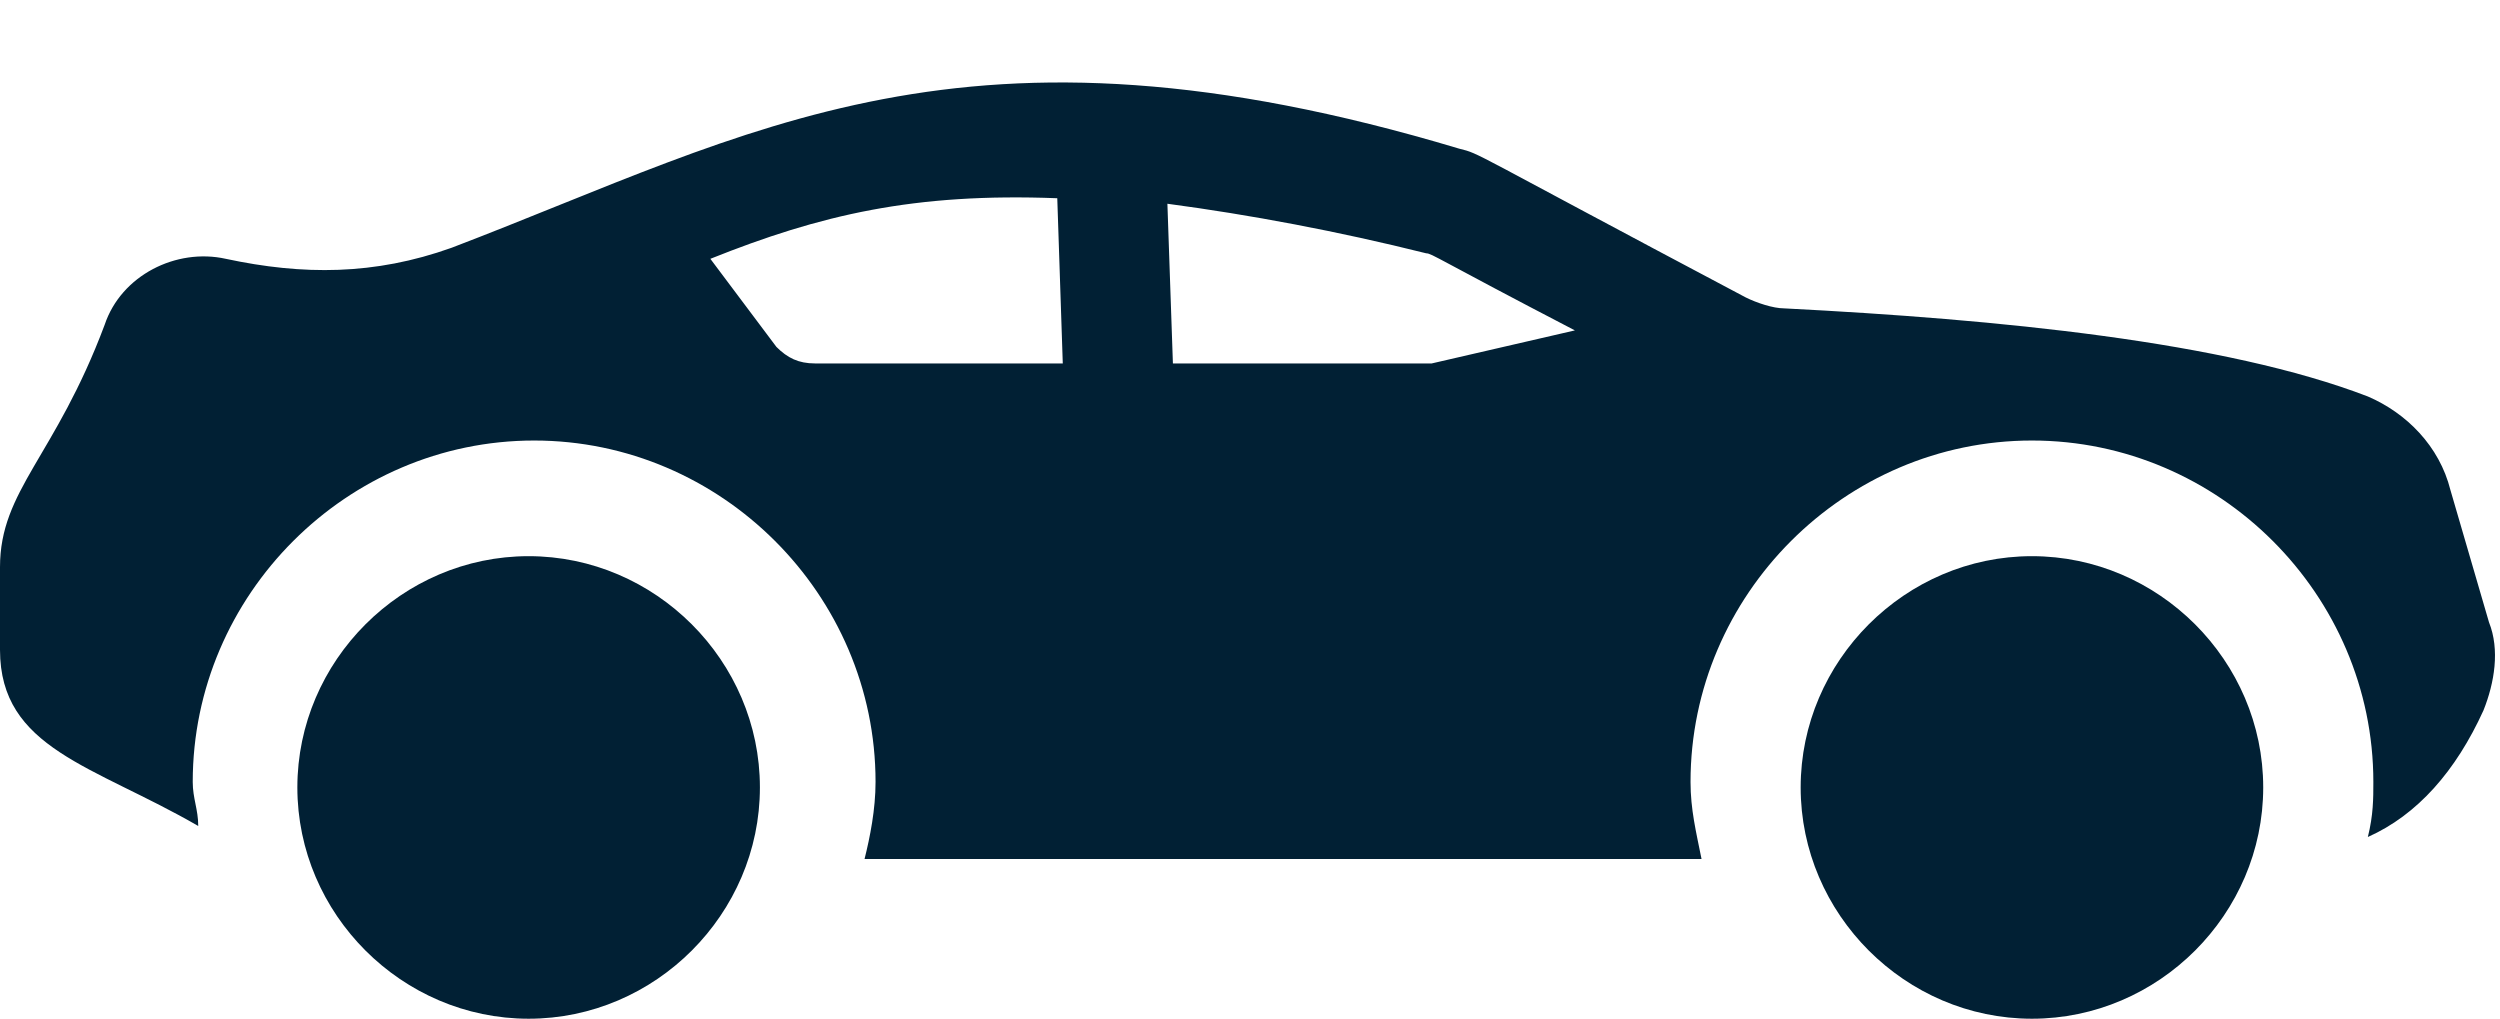 <?xml version="1.0" encoding="UTF-8" standalone="no"?><svg xmlns="http://www.w3.org/2000/svg" xmlns:xlink="http://www.w3.org/1999/xlink" fill="#012034" height="18.5" preserveAspectRatio="xMidYMid meet" version="1" viewBox="2.4 15.0 45.4 18.5" width="45.4" zoomAndPan="magnify"><g id="change1_1"><path d="M39.3,33.5c2.3,0,4.2-1.9,4.2-4.2c0-2.3-1.9-4.2-4.2-4.2c-2.3,0-4.2,1.9-4.2,4.2C35.1,31.6,37,33.5,39.3,33.5z"/><path d="M12,33.5c2.3,0,4.2-1.9,4.2-4.2c0-2.3-1.9-4.2-4.2-4.2c-2.3,0-4.2,1.9-4.2,4.2C7.8,31.6,9.7,33.5,12,33.5z"/><path d="M47.6,26.3l-0.7-2.4c-0.2-0.8-0.8-1.4-1.5-1.7c-2.6-1-6.7-1.4-10.6-1.6c-0.2,0-0.5-0.1-0.7-0.2c-5.1-2.7-4.8-2.6-5.2-2.7 c-9-2.7-12.8-0.3-18.3,1.8C9.2,20,7.9,20,6.5,19.7c-0.9-0.2-1.9,0.3-2.2,1.2c-0.9,2.4-1.9,3-1.9,4.4v1.5c0,1.8,1.7,2.1,3.6,3.2 c0-0.3-0.1-0.5-0.1-0.8c0-3.4,2.8-6.2,6.2-6.2c3.4,0,6.2,2.8,6.2,6.2c0,0.5-0.1,1-0.2,1.4h15.2c-0.1-0.5-0.2-0.9-0.2-1.4 c0-3.4,2.8-6.2,6.2-6.2c3.4,0,6.2,2.8,6.2,6.2c0,0.3,0,0.6-0.1,1c0.9-0.4,1.6-1.2,2.1-2.3C47.7,27.4,47.8,26.8,47.6,26.3z M17.2,21.6c-0.3,0-0.5-0.1-0.7-0.3l-1.2-1.6c2-0.8,3.7-1.2,6.3-1.1l0.1,3H17.2z M28.4,21.6h-4.7l-0.1-2.9c1.5,0.2,3.1,0.5,4.7,0.9 c0.1,0,0.2,0.1,2.7,1.4L28.4,21.6z"/></g></svg>